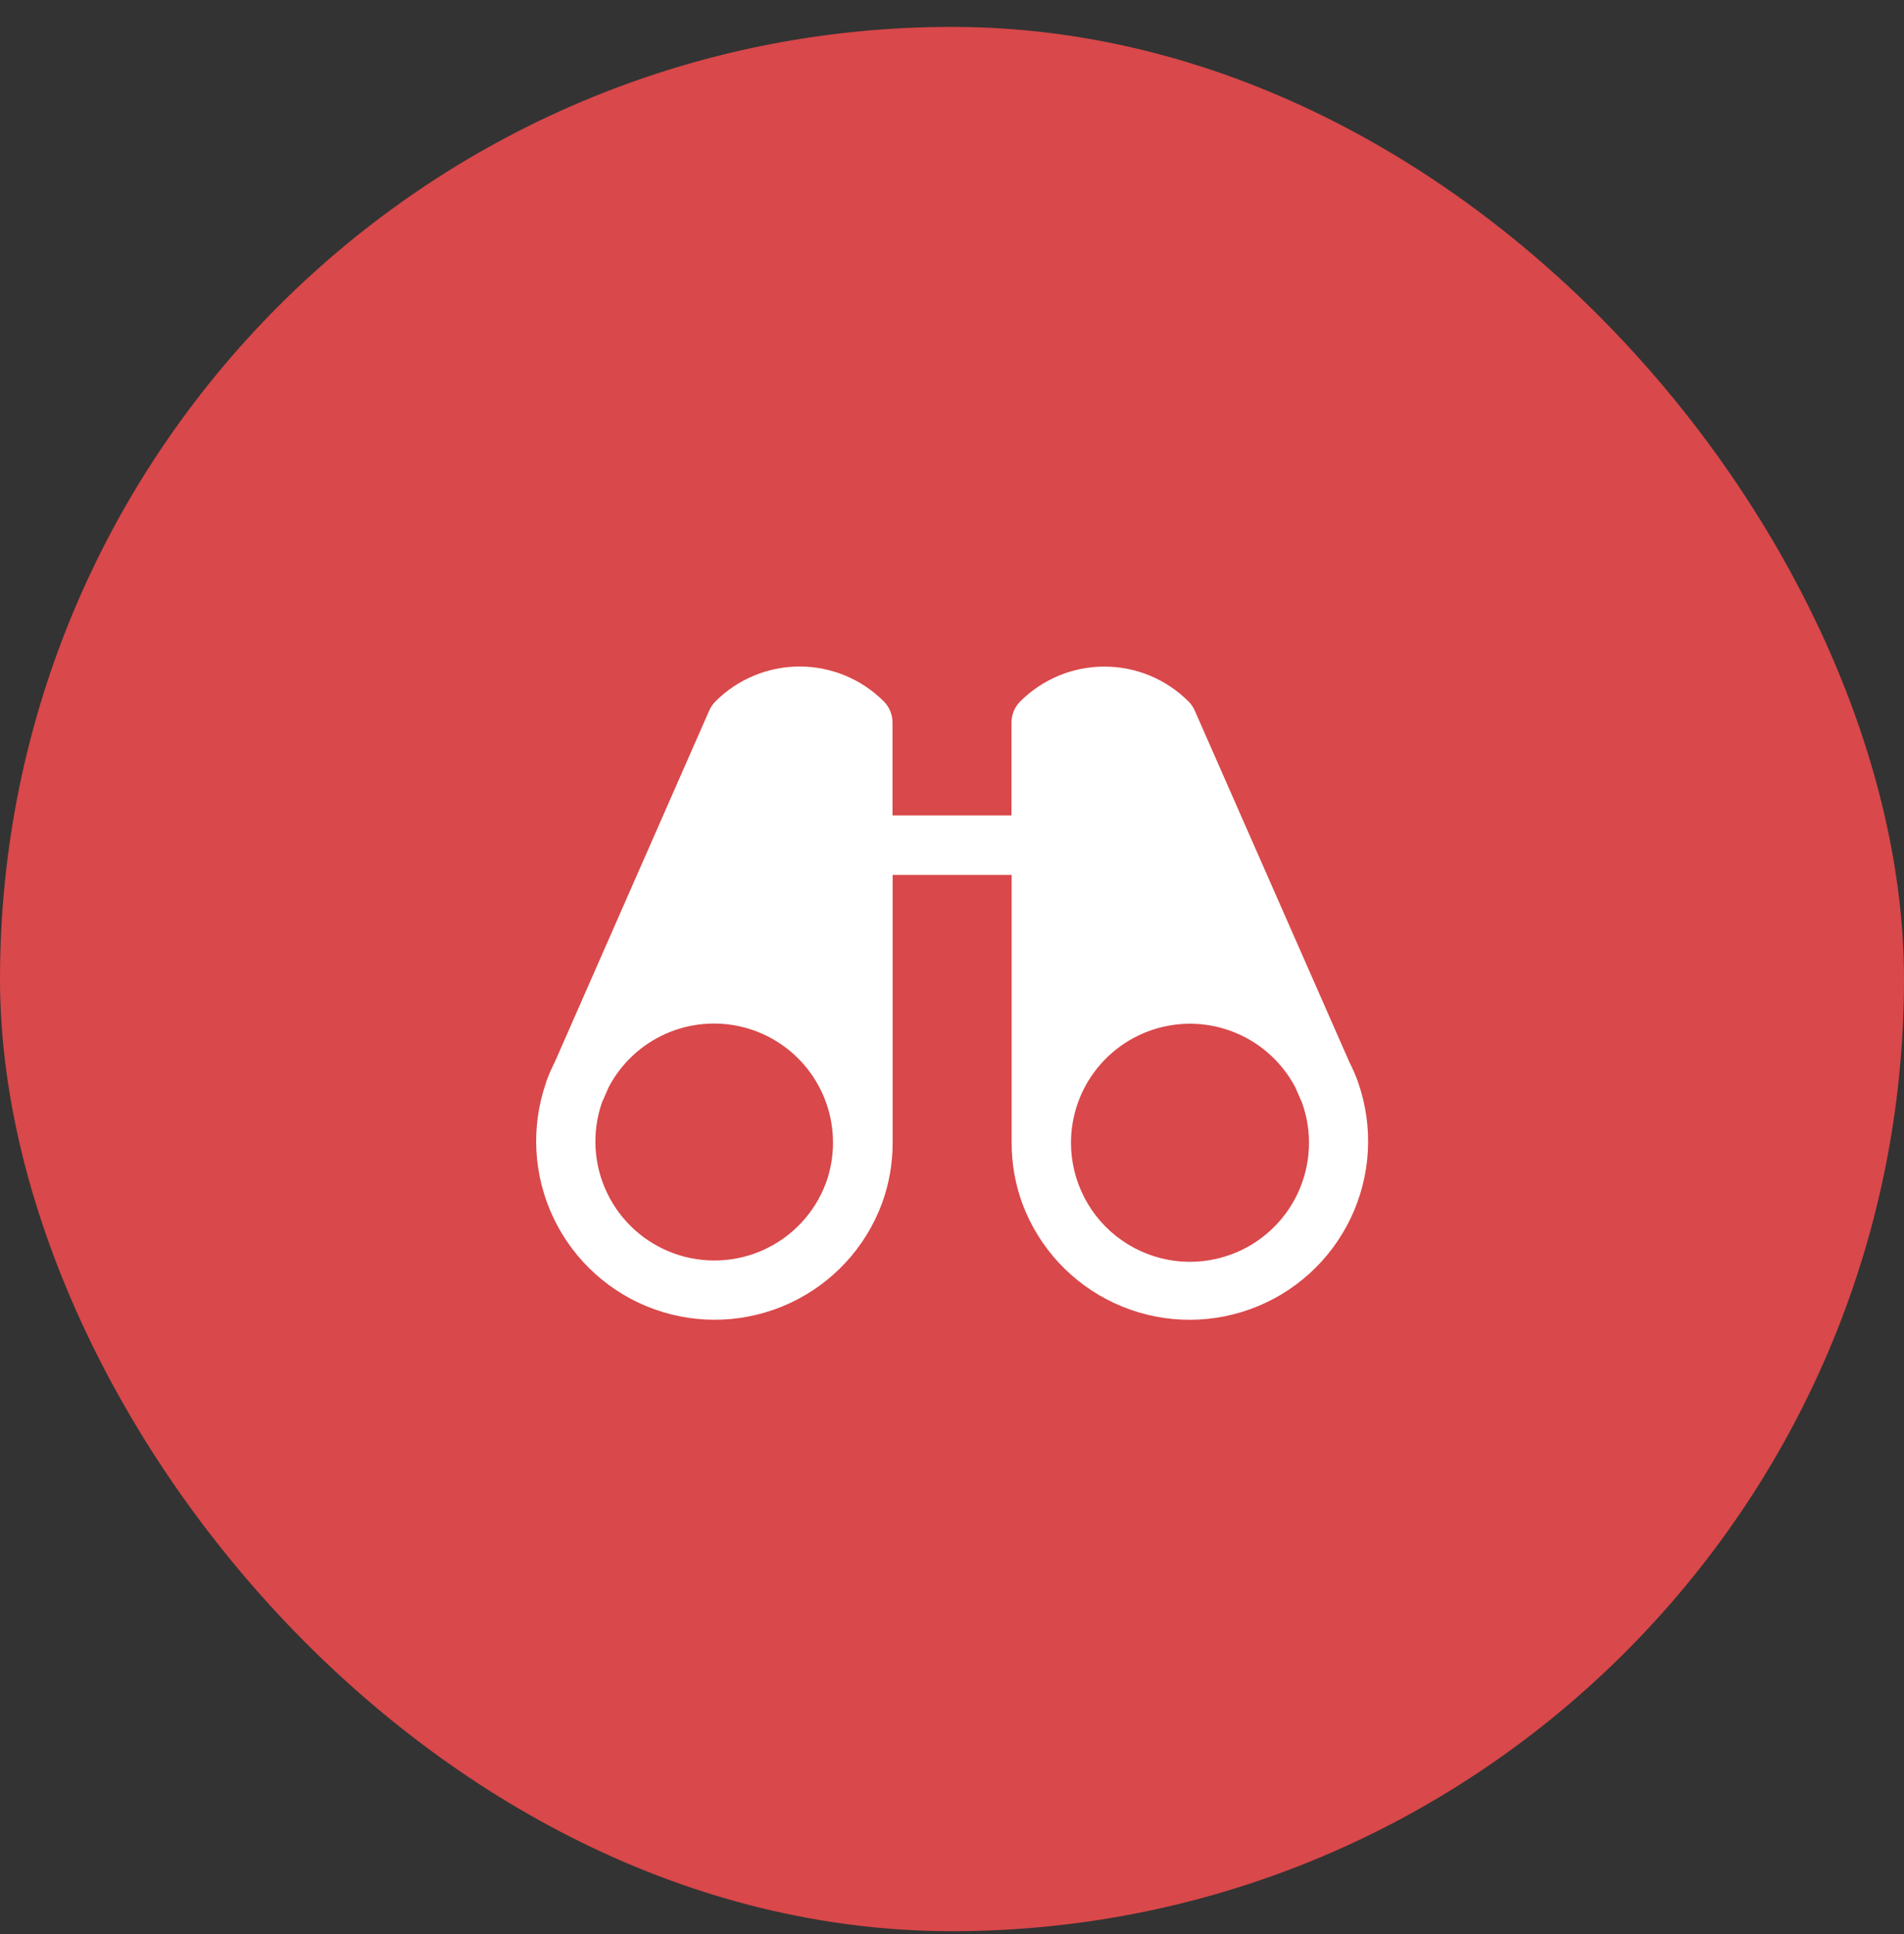 <svg width="64" height="65" viewBox="0 0 64 65" fill="none" xmlns="http://www.w3.org/2000/svg">
<rect x="0" y="0" width="64" height="65" fill="#333333" stroke="none"/>
<rect y="0.904" width="64" height="64" rx="32" fill="#D9484A"/>
<path d="M45.652 36.392V36.38C45.65 36.37 45.647 36.361 45.644 36.352C45.561 36.126 45.464 35.905 45.355 35.69L40.159 23.88C40.109 23.766 40.038 23.663 39.95 23.575C39.578 23.203 39.138 22.909 38.652 22.707C38.167 22.506 37.647 22.403 37.121 22.403C36.596 22.403 36.076 22.506 35.59 22.707C35.105 22.909 34.664 23.203 34.292 23.575C34.106 23.762 34 24.015 34 24.28V27.405H30V24.28C30 24.148 29.974 24.018 29.924 23.897C29.874 23.776 29.8 23.665 29.707 23.572C29.336 23.201 28.895 22.906 28.41 22.705C27.924 22.504 27.404 22.4 26.879 22.4C26.353 22.4 25.833 22.504 25.348 22.705C24.862 22.906 24.421 23.201 24.05 23.572C23.962 23.66 23.891 23.764 23.841 23.877L18.65 35.69C18.541 35.905 18.444 36.126 18.361 36.352C18.358 36.361 18.355 36.37 18.352 36.379C18.352 36.379 18.352 36.389 18.352 36.392C17.836 37.884 17.928 39.519 18.61 40.943C19.291 42.367 20.505 43.465 21.99 44C23.476 44.535 25.112 44.462 26.544 43.799C27.976 43.136 29.09 41.935 29.642 40.456C29.886 39.792 30.009 39.09 30.005 38.382V29.405H34.005V38.383C34.001 39.091 34.124 39.793 34.367 40.457C34.92 41.936 36.033 43.137 37.466 43.8C38.898 44.464 40.534 44.536 42.019 44.001C43.505 43.467 44.719 42.368 45.4 40.944C46.081 39.52 46.174 37.885 45.657 36.394L45.652 36.392ZM27.759 39.767C27.389 40.753 26.647 41.553 25.692 41.994C24.737 42.436 23.646 42.483 22.656 42.126C21.666 41.769 20.857 41.037 20.404 40.087C19.95 39.138 19.889 38.048 20.234 37.053L20.46 36.537C20.876 35.747 21.544 35.118 22.359 34.752C23.173 34.385 24.087 34.302 24.954 34.515C25.822 34.728 26.593 35.225 27.145 35.928C27.697 36.63 27.998 37.497 28 38.39V38.405C28 38.871 27.918 39.334 27.759 39.772V39.767ZM41.375 42.163C40.77 42.385 40.121 42.457 39.483 42.374C38.844 42.29 38.235 42.054 37.708 41.685C37.18 41.316 36.749 40.825 36.452 40.254C36.155 39.683 35.999 39.049 36 38.405V38.391C36.003 37.498 36.305 36.632 36.857 35.931C37.41 35.23 38.181 34.733 39.048 34.521C39.915 34.308 40.828 34.392 41.642 34.759C42.456 35.125 43.124 35.754 43.54 36.544L43.766 37.06C44.122 38.054 44.07 39.148 43.622 40.104C43.174 41.06 42.366 41.801 41.375 42.163Z" fill="white"/>
</svg>
